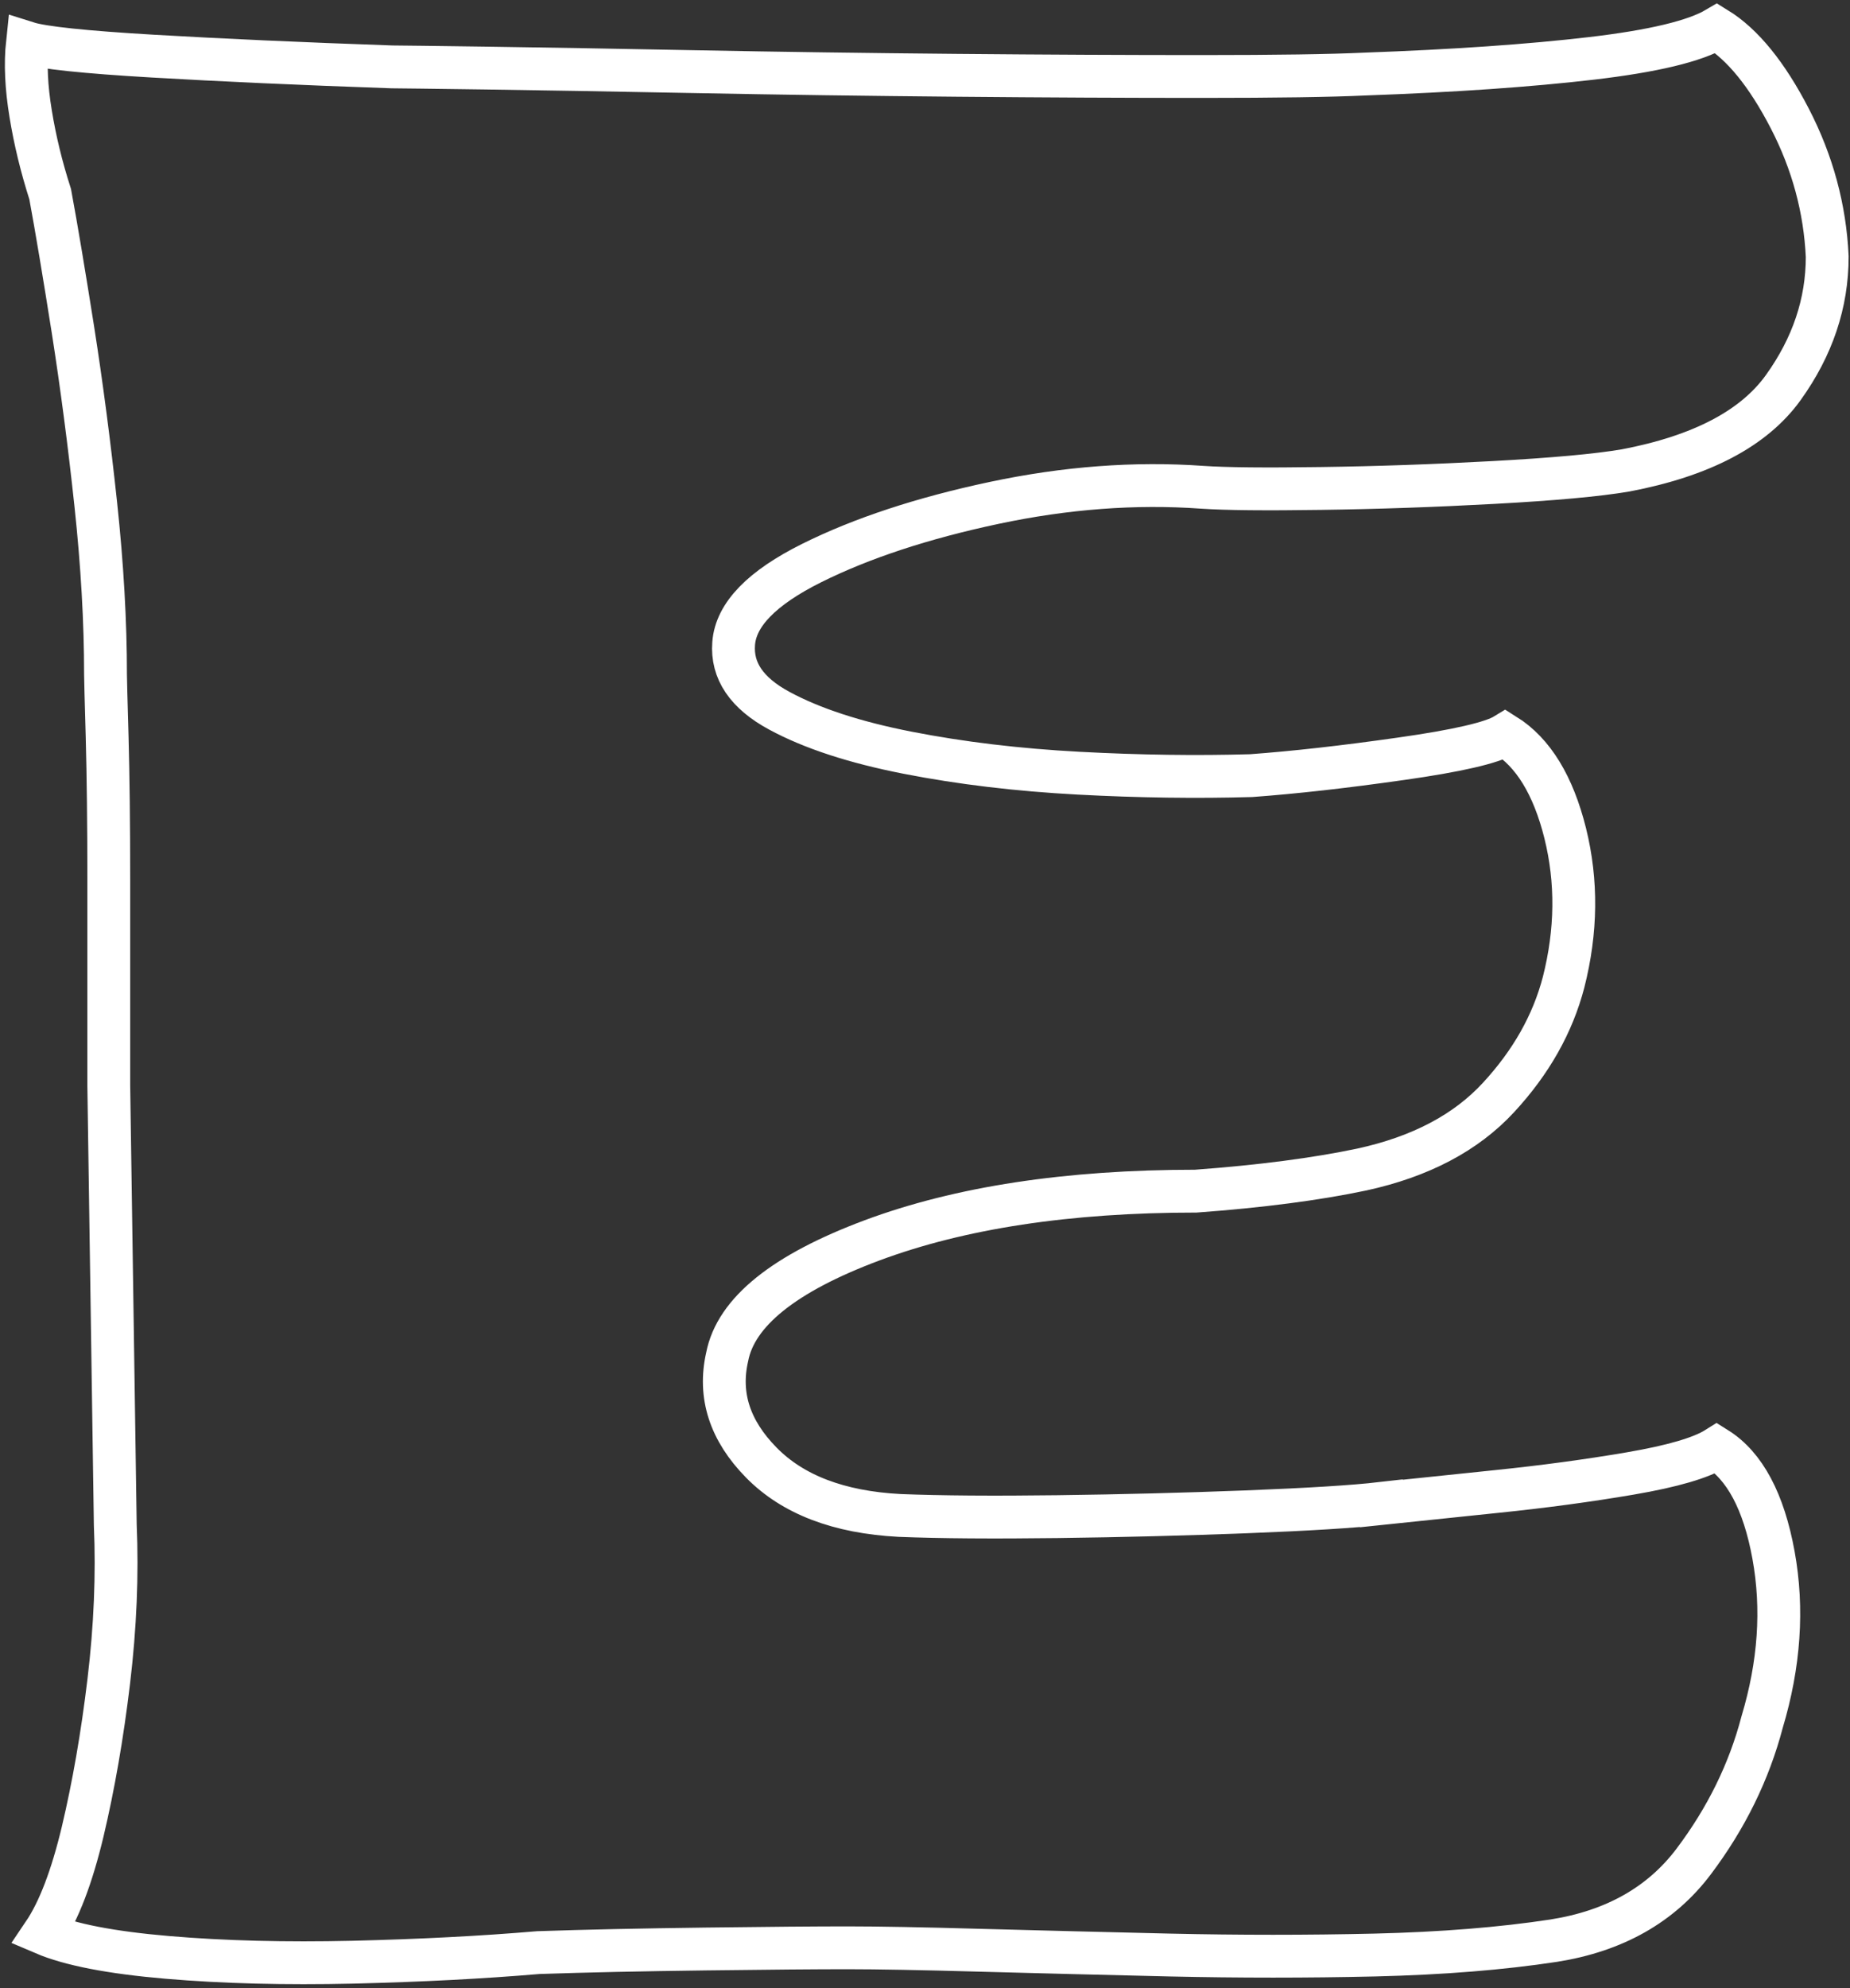 <svg width="216" height="232" viewBox="0 0 216 232" fill="none" xmlns="http://www.w3.org/2000/svg">
<rect x="0" y="0" width="216" height="232" fill="#333333" stroke="none"/>
<path d="M161.28 175.446C164.82 175.076 169.32 174.602 174.77 174.042C180.21 173.483 185.41 172.785 190.35 171.941C195.29 171.097 198.64 170.115 200.42 168.996C203.71 171.054 205.93 175.214 207.07 181.466C208.21 187.728 207.76 194.221 205.74 200.948C204.22 206.744 201.56 212.161 197.76 217.208C193.96 222.255 188.51 225.338 181.42 226.458C175.34 227.388 168.37 227.948 160.52 228.137C152.66 228.318 144.68 228.318 136.58 228.137C128.47 227.948 121.06 227.758 114.35 227.577C107.63 227.388 102.5 227.293 98.96 227.293C95.42 227.293 89.9 227.336 82.43 227.431C74.95 227.526 68.43 227.663 62.86 227.853C56.27 228.413 49.05 228.783 41.2 228.973C33.34 229.153 26.12 228.973 19.54 228.413C12.95 227.853 8.14 226.914 5.1 225.614C6.87 222.995 8.39 219.025 9.66 213.703C10.92 208.38 11.94 202.541 12.7 196.185C13.46 189.838 13.71 183.757 13.46 177.961L12.7 126.665V102.835C12.7 96.109 12.63 90.502 12.51 86.015C12.38 81.528 12.32 79.108 12.32 78.729C12.32 72.562 11.94 65.931 11.18 58.825C10.42 51.729 9.53 44.951 8.52 38.5C7.5 32.049 6.62 26.779 5.86 22.662C4.84 19.484 4.08 16.357 3.58 13.274C3.07 10.191 2.94 7.435 3.2 5.006C4.97 5.566 9.85 6.083 17.83 6.548C25.81 7.013 35.12 7.435 45.76 7.805C46.52 7.805 50.19 7.857 56.78 7.943C63.36 8.038 71.53 8.176 81.29 8.365C91.04 8.555 101.17 8.692 111.69 8.787C122.2 8.882 131.76 8.925 140.38 8.925C149 8.925 155.33 8.83 159.38 8.641C169.76 8.27 178.57 7.659 185.79 6.815C193.01 5.971 197.88 4.808 200.42 3.31C203.46 5.178 206.31 8.684 208.97 13.825C211.63 18.967 213.08 24.341 213.34 29.948C213.34 35.374 211.63 40.464 208.21 45.226C204.79 49.989 198.64 53.219 189.78 54.898C186.49 55.458 181.35 55.923 174.39 56.302C167.42 56.681 160.71 56.913 154.25 56.999C147.79 57.094 143.17 57.051 140.38 56.862C132.53 56.302 124.42 56.913 116.06 58.688C107.7 60.462 100.6 62.804 94.78 65.698C88.95 68.6 85.91 71.727 85.66 75.086C85.41 78.264 87.18 80.882 90.98 82.931C94.78 84.99 99.78 86.626 105.99 87.841C112.2 89.055 118.84 89.847 125.94 90.226C133.03 90.605 139.74 90.691 146.08 90.51C151.14 90.14 156.97 89.486 163.56 88.547C170.14 87.617 174.2 86.678 175.72 85.748C179.01 87.806 181.35 91.63 182.75 97.237C184.14 102.843 184.08 108.64 182.56 114.617C181.29 119.483 178.76 123.961 174.96 128.069C171.16 132.186 165.84 134.985 159 136.475C153.68 137.595 147.22 138.439 139.62 138.998C124.67 138.998 112.07 140.919 101.81 144.743C91.55 148.575 85.91 153.106 84.9 158.342C83.88 162.829 85.21 166.937 88.89 170.675C92.56 174.413 97.94 176.471 105.04 176.841C109.85 177.031 116 177.074 123.47 176.979C130.94 176.885 138.29 176.695 145.51 176.419C152.73 176.135 157.99 175.817 161.28 175.438V175.446Z" stroke="white" stroke-width="5" stroke-miterlimit="10"/>
</svg>
